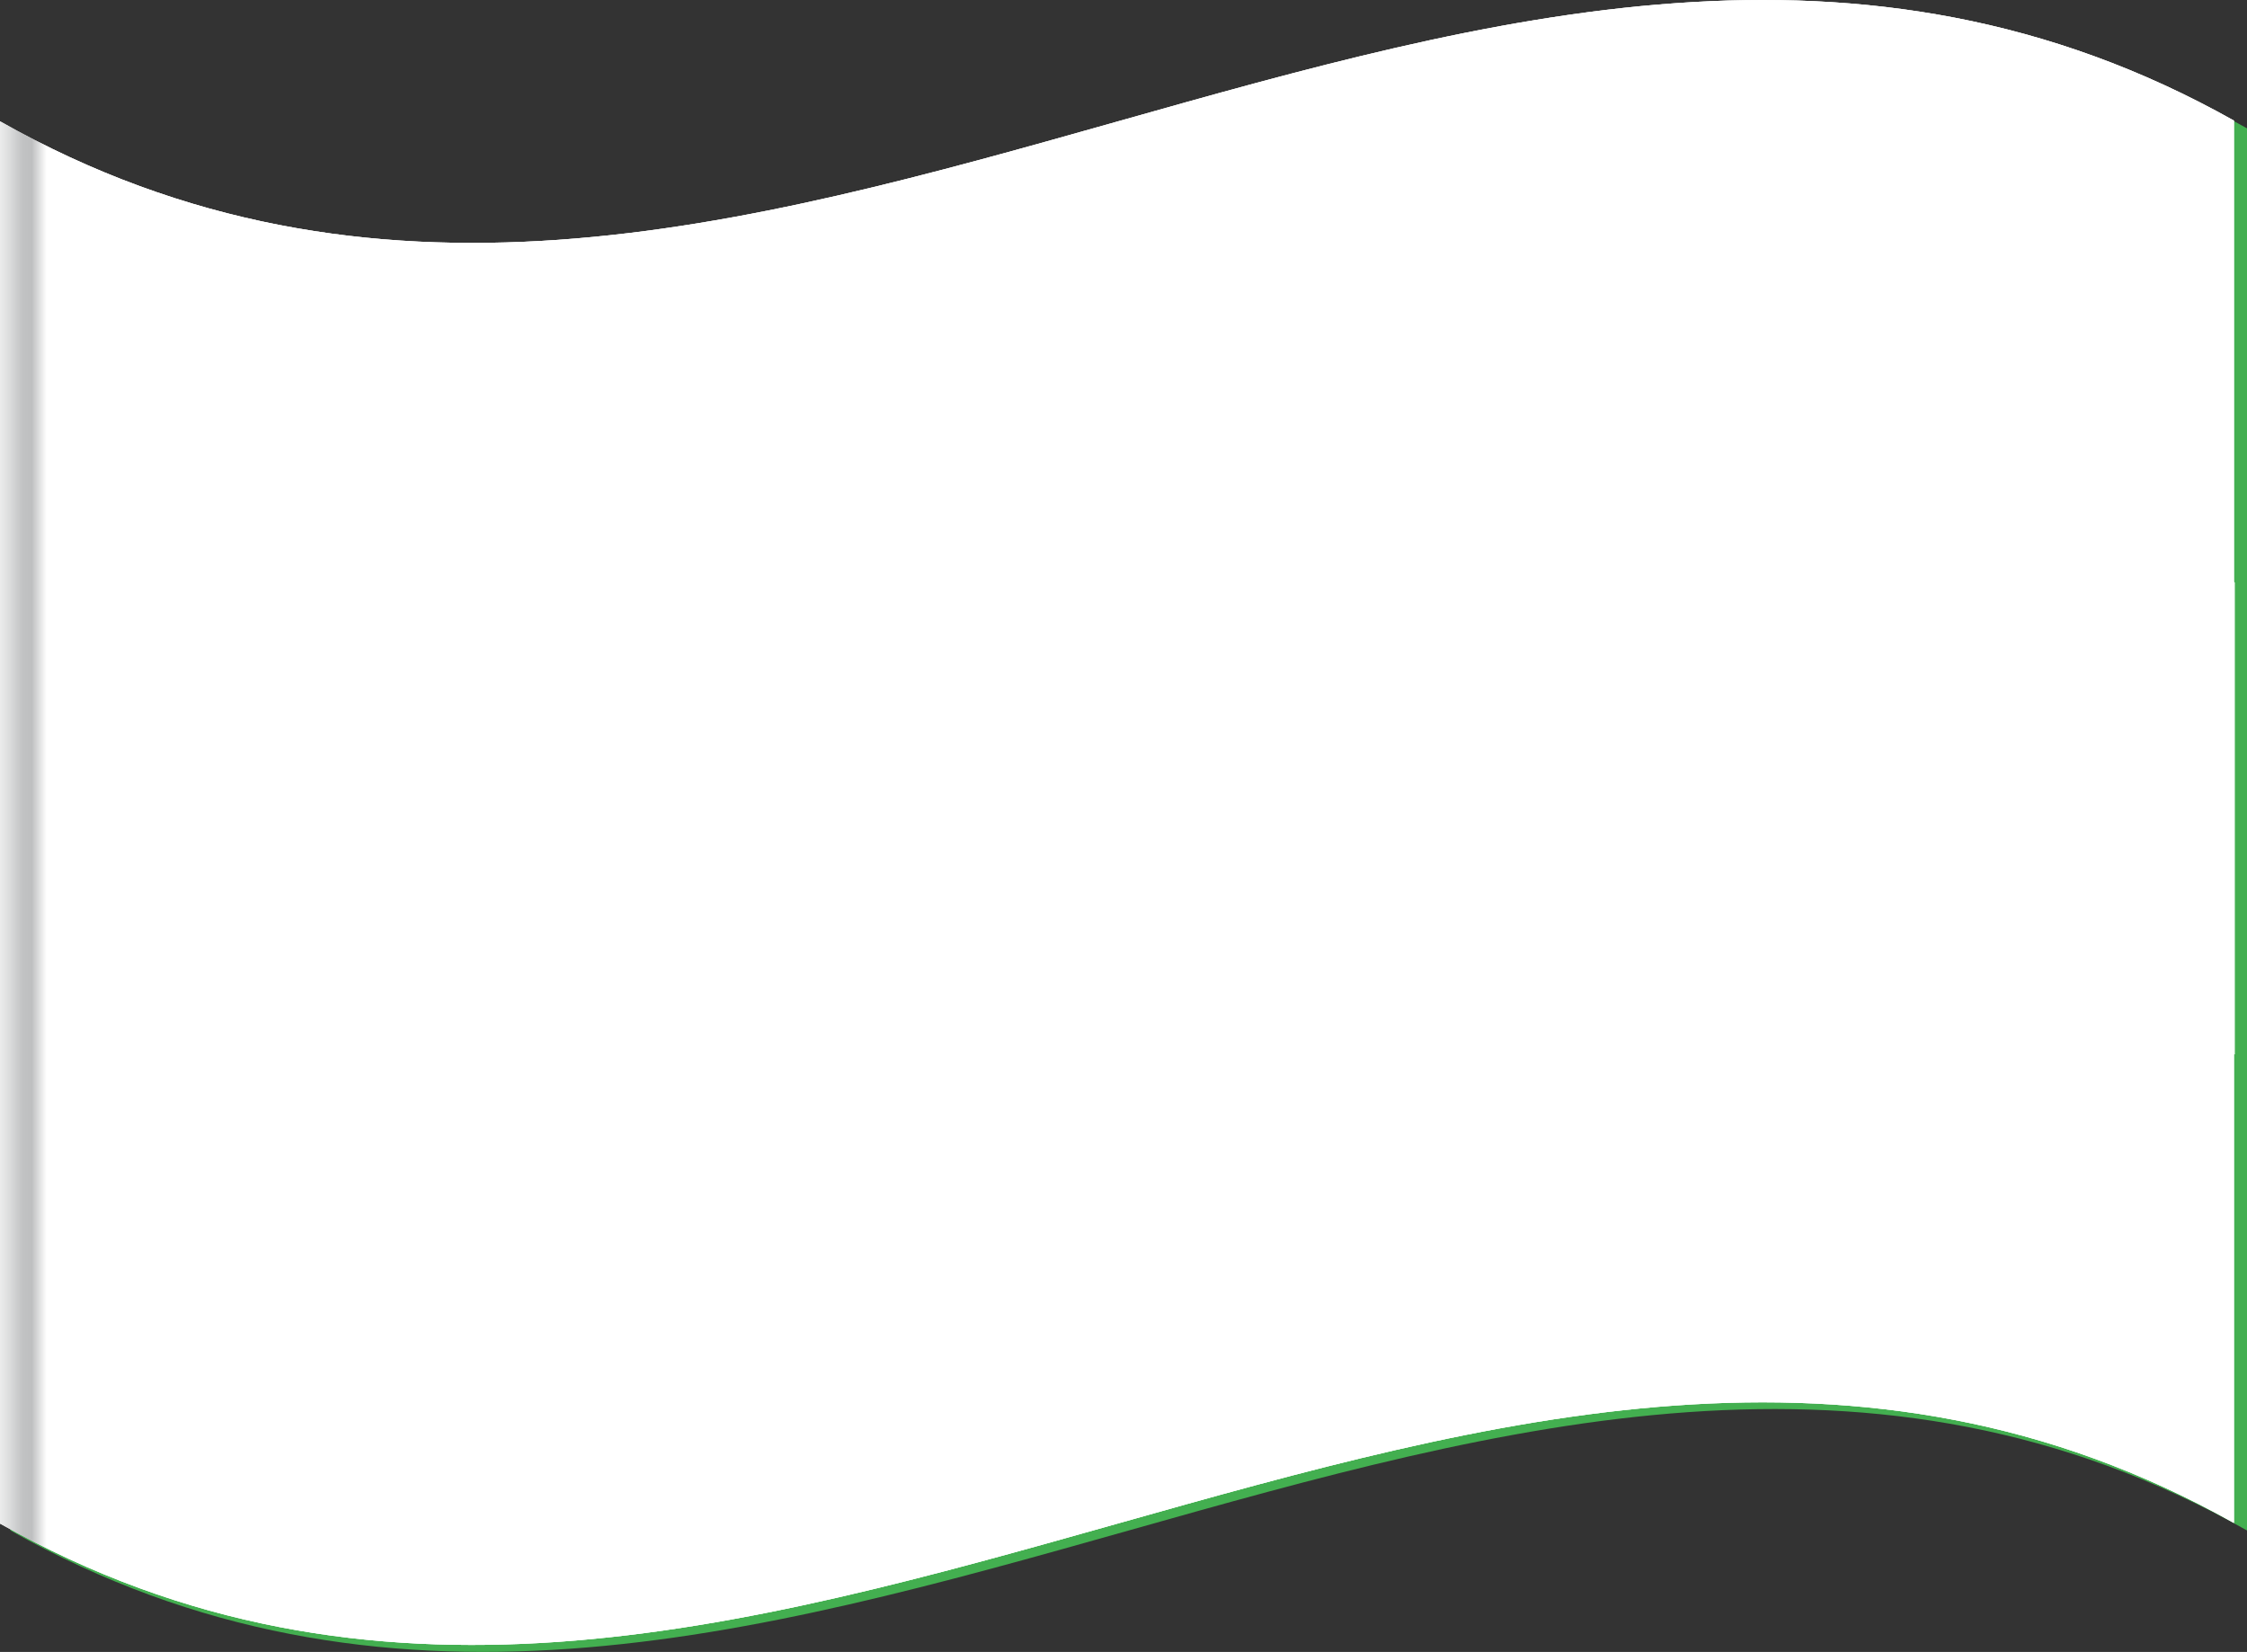 <svg id="Grupo_871" data-name="Grupo 871" xmlns="http://www.w3.org/2000/svg" xmlns:xlink="http://www.w3.org/1999/xlink" width="52.295" height="38.446" viewBox="0 0 52.295 38.446">
  <rect x="0" y="0" width="52.295" height="38.446" fill="#333333" stroke="none"/>
  <defs>
    <clipPath id="clip-path">
      <rect id="Retângulo_374" data-name="Retângulo 374" width="52.295" height="38.446" fill="none"/>
    </clipPath>
    <clipPath id="clip-path-2">
      <rect id="Retângulo_373" data-name="Retângulo 373" width="52.295" height="38.445" fill="none"/>
    </clipPath>
    <clipPath id="clip-path-3">
      <rect id="Retângulo_366" data-name="Retângulo 366" width="52.008" height="38.284" fill="none"/>
    </clipPath>
    <clipPath id="clip-path-4">
      <path id="Caminho_1080" data-name="Caminho 1080" d="M52.007,13.554V24.539a.016.016,0,0,1-.016-.017V35.444C34.656,25.7,17.32,45.237,0,35.458V2.823c17.32,9.794,34.656-9.763,51.991-.016V13.54c0,.014.016.014.016.014" transform="translate(0 0)" fill="none"/>
    </clipPath>
    <linearGradient id="linear-gradient" y1="0.87" x2="0.03" y2="0.87" gradientUnits="objectBoundingBox">
      <stop offset="0" stop-color="#fff"/>
      <stop offset="0.132" stop-color="#f6f6f6"/>
      <stop offset="0.341" stop-color="#dfe0e0"/>
      <stop offset="0.54" stop-color="#c4c5c6"/>
      <stop offset="0.574" stop-color="#c1c2c3"/>
      <stop offset="0.693" stop-color="#bebfc0"/>
      <stop offset="0.914" stop-color="#fff"/>
      <stop offset="1" stop-color="#fff"/>
    </linearGradient>
  </defs>
  <g id="Grupo_870" data-name="Grupo 870" clip-path="url(#clip-path)">
    <g id="Grupo_869" data-name="Grupo 869" transform="translate(0 0)">
      <g id="Grupo_868" data-name="Grupo 868" clip-path="url(#clip-path-2)">
        <path id="Caminho_1034" data-name="Caminho 1034" d="M52.207,35.561c-17.35-9.79-34.7,9.79-52.051,0V2.929c17.35,9.79,34.7-9.788,52.051,0Z" transform="translate(0.088 0.058)" fill="#43af50"/>
        <path id="Caminho_1035" data-name="Caminho 1035" d="M3.84,19.249c6.715-2.7,13.432-8.816,20.147-14.957,6.8,2.255,13.609,4.49,20.413,10.25C37.685,17.206,30.968,23.3,24.253,29.426c-6.8-2.237-13.609-4.448-20.413-10.176" transform="translate(2.168 2.423)" fill="#fff915"/>
        <path id="Caminho_1036" data-name="Caminho 1036" d="M28.592,13.382a8.953,8.953,0,0,1-.183,1.807,10.083,10.083,0,0,1-.632,2.039,12.785,12.785,0,0,1-7.9,7.058c-4.811,1.422-8.713-1.7-8.713-6.538a9.246,9.246,0,0,1,.352-2.508,10.791,10.791,0,0,1,.773-2.01,12.815,12.815,0,0,1,7.588-6.371c4.816-1.424,8.715,1.677,8.715,6.524" transform="translate(6.303 3.675)" fill="#39acc6"/>
        <path id="Caminho_1037" data-name="Caminho 1037" d="M28.282,13.154a10.145,10.145,0,0,1-.632,2.039c-.013,0-.019-.016-.034-.027a11.774,11.774,0,0,0-7.942-3.082c-3.04-.116-7.612,1.033-8.285,1.12a10.791,10.791,0,0,1,.773-2.01A32.771,32.771,0,0,1,20.1,10.122a10.8,10.8,0,0,1,8.183,3.032" transform="translate(6.43 5.711)" fill="#fff"/>
        <path id="Caminho_1038" data-name="Caminho 1038" d="M12.486,11.028a.7.7,0,0,0-.516.724c.006.35.23.527.529.455a.706.706,0,0,0,.519-.738c-.016-.335-.225-.516-.532-.441m.02,1.056c-.236.059-.371-.13-.377-.372a.521.521,0,0,1,.35-.562c.252-.064.371.147.377.369a.535.535,0,0,1-.35.565" transform="translate(6.758 6.216)" fill="#43af50"/>
        <path id="Caminho_1039" data-name="Caminho 1039" d="M13.429,11.637c-.025-.116-.077-.18-.166-.191v-.006a.408.408,0,0,0,.217-.347.223.223,0,0,0-.092-.2.4.4,0,0,0-.324-.017,2.357,2.357,0,0,0-.286.086c0,.379-.011.757-.016,1.136l.149-.034c0-.164,0-.329.006-.494l.141-.033c.135-.025.192.017.23.171a.962.962,0,0,0,.07.257c.052-.011.1-.02.155-.03a1.288,1.288,0,0,1-.084-.3m-.358-.208-.153.03c0-.139,0-.278.006-.419a.967.967,0,0,1,.147-.047c.153-.036.26.008.26.158a.3.3,0,0,1-.26.278" transform="translate(7.205 6.129)" fill="#43af50"/>
        <path id="Caminho_1040" data-name="Caminho 1040" d="M14.171,10.794a.565.565,0,0,0-.455-.052,2.852,2.852,0,0,0-.318.084c-.02.383-.039.765-.058,1.148.074-.006.164-.023.266-.041a.927.927,0,0,0,.519-.272.789.789,0,0,0,.186-.483.426.426,0,0,0-.141-.385m-.526,1.015c-.058.008-.116.014-.153.017.014-.3.03-.607.044-.912a.891.891,0,0,1,.18-.05c.314-.067.455.077.443.347a.6.6,0,0,1-.513.6" transform="translate(7.532 6.053)" fill="#43af50"/>
        <path id="Caminho_1041" data-name="Caminho 1041" d="M14.771,10.695c0-.042.008-.084.013-.127l-.621.106q-.052.582-.1,1.167c.213-.034.426-.07.638-.106,0-.042.008-.086.013-.13-.166.03-.332.058-.5.086.013-.141.025-.28.039-.419l.446-.078c0-.042,0-.083.006-.124l-.44.075c.011-.124.02-.247.03-.371l.477-.08" transform="translate(7.938 5.966)" fill="#43af50"/>
        <path id="Caminho_1042" data-name="Caminho 1042" d="M15.627,10.476c-.094.2-.188.4-.282.595-.07.161-.128.293-.174.413l-.006,0c-.013-.12-.03-.244-.058-.383l-.113-.544-.192.027c-.078.394-.158.789-.236,1.183l.138-.011c.033-.171.066-.341.1-.513s.07-.376.094-.523c.013.138.041.282.07.438.038.181.074.363.11.543.036-.006.072-.013.108-.017l.283-.6c.077-.169.147-.322.2-.466l.006,0c-.027.149-.039.344-.058.51s-.025.344-.039.516c.047-.008.092-.014.141-.02.028-.391.059-.781.088-1.17-.061.009-.122.017-.183.025" transform="translate(8.224 5.9)" fill="#43af50"/>
        <path id="Caminho_1043" data-name="Caminho 1043" d="M16.884,10.918l-.128,0a1.307,1.307,0,0,1-.192.347c-.05-.083-.13-.208-.194-.316v-.008c.2-.1.291-.2.322-.325.033-.156-.053-.255-.191-.25a.392.392,0,0,0-.347.3.34.34,0,0,0,.033.247v.006a.567.567,0,0,0-.3.36.247.247,0,0,0,.269.322.634.634,0,0,0,.36-.153c.031.049.05.084.074.114l.174,0c-.049-.077-.094-.141-.139-.2a1.21,1.21,0,0,0,.263-.443m-.6-.26a.214.214,0,0,1,.18-.181c.089,0,.106.078.089.156-.019.1-.108.163-.236.238a.291.291,0,0,1-.033-.213m-.083.826a.167.167,0,0,1-.174-.227.387.387,0,0,1,.2-.246c.091.147.18.288.232.358a.364.364,0,0,1-.257.114" transform="translate(8.963 5.854)" fill="#43af50"/>
        <path id="Caminho_1044" data-name="Caminho 1044" d="M17.858,10.508a.358.358,0,0,0-.275-.116,1.6,1.6,0,0,0-.274.008c-.122.391-.241.784-.361,1.175.047,0,.1.006.144.011l.141-.474a.46.46,0,0,0,.113.014.569.569,0,0,0,.372-.113.5.5,0,0,0,.16-.249.285.285,0,0,0-.019-.257m-.122.258a.329.329,0,0,1-.352.239c-.045-.008-.081-.011-.116-.019.049-.155.1-.31.147-.463a.472.472,0,0,1,.135-.006c.156.006.232.089.186.249" transform="translate(9.568 5.865)" fill="#43af50"/>
        <path id="Caminho_1045" data-name="Caminho 1045" d="M18.439,10.563a.334.334,0,0,0-.272-.13,2.015,2.015,0,0,0-.275,0c-.135.393-.268.784-.4,1.175.047,0,.092.009.139.013.059-.172.117-.344.175-.516l.131.014c.122.017.161.083.135.252a1.741,1.741,0,0,0-.025.288l.147.017a2.5,2.5,0,0,1,.027-.333c.016-.127,0-.219-.078-.253l0-.008a.422.422,0,0,0,.3-.282.267.267,0,0,0-.006-.236m-.131.241a.3.3,0,0,1-.321.2l-.141-.013c.049-.146.1-.291.147-.438a.826.826,0,0,1,.141.006c.146.013.225.091.174.246" transform="translate(9.874 5.887)" fill="#43af50"/>
        <path id="Caminho_1046" data-name="Caminho 1046" d="M18.89,10.521a.729.729,0,0,0-.732.534c-.141.358-.041.629.235.676s.568-.13.728-.532c.144-.349.061-.629-.23-.677m.092.659c-.11.266-.321.465-.532.426s-.25-.275-.15-.527.31-.476.535-.435.236.3.147.537" transform="translate(10.216 5.936)" fill="#43af50"/>
        <path id="Caminho_1047" data-name="Caminho 1047" d="M19.693,10.713a.708.708,0,0,0-.828.437.613.613,0,0,0-.064.466.4.4,0,0,0,.3.264.911.911,0,0,0,.34.019c.089-.183.177-.368.266-.551l-.33-.1c-.02.042-.039.083-.058.125.069.017.136.036.2.055-.056.114-.111.228-.166.344a.387.387,0,0,1-.186-.014c-.238-.072-.305-.285-.164-.577a.532.532,0,0,1,.626-.35.427.427,0,0,1,.2.113l.092-.111a.475.475,0,0,0-.227-.12" transform="translate(10.602 6.034)" fill="#43af50"/>
        <path id="Caminho_1048" data-name="Caminho 1048" d="M20.35,11.346a.326.326,0,0,0,.049-.241.341.341,0,0,0-.228-.2,1.186,1.186,0,0,0-.252-.07c-.207.368-.413.738-.62,1.108.041.016.081.03.122.044.092-.16.183-.319.275-.48l.113.047c.11.05.128.127.07.3a1.728,1.728,0,0,0-.086.291l.125.05a2.577,2.577,0,0,1,.1-.341c.036-.122.042-.222-.016-.277v-.006a.4.4,0,0,0,.343-.216m-.471.1-.125-.052.228-.408a.489.489,0,0,1,.135.036.19.19,0,0,1,.1.3.264.264,0,0,1-.34.125" transform="translate(10.896 6.114)" fill="#43af50"/>
        <path id="Caminho_1049" data-name="Caminho 1049" d="M20.879,11.415c.027-.041.05-.081.077-.122-.164-.084-.329-.167-.493-.25-.23.358-.46.72-.69,1.081.169.086.341.174.51.263.023-.039.047-.077.07-.114-.13-.069-.258-.138-.388-.2.083-.133.164-.264.247-.4l.352.188c.025-.039.05-.08.077-.119l-.358-.181.227-.344.369.2" transform="translate(11.164 6.234)" fill="#43af50"/>
        <path id="Caminho_1050" data-name="Caminho 1050" d="M21.205,11.387a.36.36,0,0,0-.487.114.355.355,0,0,0,.019.437c.083.128.092.216.019.316a.229.229,0,0,1-.311.069.417.417,0,0,1-.153-.2c-.036.034-.074.067-.11.1a.426.426,0,0,0,.18.2.364.364,0,0,0,.519-.12.34.34,0,0,0-.009-.437c-.077-.138-.094-.217-.03-.314a.209.209,0,0,1,.28-.059.342.342,0,0,1,.128.156l.108-.089a.356.356,0,0,0-.153-.175" transform="translate(11.395 6.4)" fill="#43af50"/>
        <path id="Caminho_1051" data-name="Caminho 1051" d="M21.631,11.667a.349.349,0,0,0-.488.092.357.357,0,0,0,0,.44c.074.136.08.217.009.316a.225.225,0,0,1-.314.056.372.372,0,0,1-.141-.207c-.038.031-.078.061-.116.092a.437.437,0,0,0,.167.216.361.361,0,0,0,.518-.094.353.353,0,0,0,.011-.449c-.074-.131-.088-.219-.017-.311a.191.191,0,0,1,.274-.042.392.392,0,0,1,.128.156l.111-.08a.455.455,0,0,0-.147-.186" transform="translate(11.623 6.552)" fill="#43af50"/>
        <path id="Caminho_1052" data-name="Caminho 1052" d="M22.069,12.016c-.217-.167-.544-.084-.8.23-.241.3-.253.626-.036.787s.532.108.8-.238c.239-.291.263-.609.034-.779m-.147.7c-.186.224-.427.343-.6.213s-.11-.385.064-.6.422-.347.6-.211.1.4-.058.6" transform="translate(11.9 6.736)" fill="#43af50"/>
        <path id="Caminho_1053" data-name="Caminho 1053" d="M20.268,13.466a.142.142,0,0,1-.1.131.083.083,0,0,1-.111-.078.149.149,0,0,1,.111-.135.079.079,0,0,1,.1.081" transform="translate(11.322 7.555)" fill="#fff"/>
        <path id="Caminho_1054" data-name="Caminho 1054" d="M19.774,13.624a.145.145,0,0,1-.106.135.082.082,0,0,1-.108-.08.15.15,0,0,1,.108-.135.08.08,0,0,1,.106.08" transform="translate(11.043 7.645)" fill="#fff"/>
        <path id="Caminho_1055" data-name="Caminho 1055" d="M19.713,13.982a.13.13,0,0,1-.092.117.071.071,0,0,1-.094-.069.128.128,0,0,1,.094-.117.07.07,0,0,1,.092.069" transform="translate(11.025 7.853)" fill="#fff"/>
        <path id="Caminho_1056" data-name="Caminho 1056" d="M19.616,14.214a.12.12,0,0,1-.089.11.064.064,0,0,1-.084-.064.121.121,0,0,1,.084-.11.066.066,0,0,1,.089.064" transform="translate(10.977 7.987)" fill="#fff"/>
        <path id="Caminho_1057" data-name="Caminho 1057" d="M19.391,14.386a.121.121,0,0,1-.089.111.063.063,0,0,1-.084-.066.119.119,0,0,1,.084-.111.067.067,0,0,1,.089.066" transform="translate(10.85 8.083)" fill="#fff"/>
        <path id="Caminho_1058" data-name="Caminho 1058" d="M19.078,14.55a.123.123,0,0,1-.089.113A.065.065,0,0,1,18.9,14.6a.12.12,0,0,1,.088-.11.064.064,0,0,1,.089.063" transform="translate(10.671 8.177)" fill="#fff"/>
        <path id="Caminho_1059" data-name="Caminho 1059" d="M19.331,14.881a.147.147,0,0,1-.1.135.082.082,0,0,1-.111-.078.153.153,0,0,1,.111-.136.078.078,0,0,1,.1.08" transform="translate(10.793 8.354)" fill="#fff"/>
        <path id="Caminho_1060" data-name="Caminho 1060" d="M19.348,15.2a.148.148,0,0,1-.1.135.082.082,0,0,1-.111-.078.151.151,0,0,1,.111-.135.079.079,0,0,1,.1.078" transform="translate(10.803 8.534)" fill="#fff"/>
        <path id="Caminho_1061" data-name="Caminho 1061" d="M18.165,14.8a.1.1,0,0,1-.07.092.055.055,0,0,1-.074-.053.1.1,0,0,1,.074-.089.051.051,0,0,1,.07.05" transform="translate(10.175 8.324)" fill="#fff"/>
        <path id="Caminho_1062" data-name="Caminho 1062" d="M17.83,14.891a.1.1,0,0,1-.07.092.052.052,0,0,1-.07-.053.1.1,0,0,1,.07-.091.052.052,0,0,1,.07.052" transform="translate(9.987 8.376)" fill="#fff"/>
        <path id="Caminho_1063" data-name="Caminho 1063" d="M17.947,15.263a.1.1,0,0,1-.07.091A.054.054,0,0,1,17.8,15.3a.105.105,0,0,1,.074-.092.053.053,0,0,1,.07.053" transform="translate(10.051 8.586)" fill="#fff"/>
        <path id="Caminho_1064" data-name="Caminho 1064" d="M16.64,16.219a.151.151,0,0,1-.1.136.079.079,0,0,1-.108-.077.15.15,0,0,1,.108-.136.077.077,0,0,1,.1.077" transform="translate(9.275 9.111)" fill="#fff"/>
        <path id="Caminho_1065" data-name="Caminho 1065" d="M16.573,14.6a.15.15,0,0,1-.106.135.078.078,0,0,1-.108-.075.152.152,0,0,1,.108-.136.078.078,0,0,1,.106.077" transform="translate(9.236 8.199)" fill="#fff"/>
        <path id="Caminho_1066" data-name="Caminho 1066" d="M17,13.972a.151.151,0,0,1-.106.136.077.077,0,0,1-.108-.075.15.15,0,0,1,.108-.136.077.077,0,0,1,.106.075" transform="translate(9.477 7.843)" fill="#fff"/>
        <path id="Caminho_1067" data-name="Caminho 1067" d="M16.486,13.639a.152.152,0,0,1-.106.138.078.078,0,0,1-.1-.078.151.151,0,0,1,.1-.136.077.077,0,0,1,.106.077" transform="translate(9.189 7.654)" fill="#fff"/>
        <path id="Caminho_1068" data-name="Caminho 1068" d="M15.992,14.119a.148.148,0,0,1-.106.136.077.077,0,0,1-.1-.077.147.147,0,0,1,.1-.135.076.076,0,0,1,.106.075" transform="translate(8.91 7.926)" fill="#fff"/>
        <path id="Caminho_1069" data-name="Caminho 1069" d="M16.213,14.279a.1.1,0,0,1-.067.084.049.049,0,0,1-.067-.047.1.1,0,0,1,.067-.086.049.049,0,0,1,.067.049" transform="translate(9.078 8.032)" fill="#fff"/>
        <path id="Caminho_1070" data-name="Caminho 1070" d="M17.8,12.012a.149.149,0,0,1-.1.136.079.079,0,0,1-.108-.077.152.152,0,0,1,.108-.138.077.077,0,0,1,.1.078" transform="translate(9.929 6.735)" fill="#fff"/>
        <path id="Caminho_1071" data-name="Caminho 1071" d="M18.327,9.887a.151.151,0,0,1-.106.136.079.079,0,0,1-.108-.077.154.154,0,0,1,.108-.136.079.079,0,0,1,.106.077" transform="translate(10.226 5.536)" fill="#fff"/>
        <path id="Caminho_1072" data-name="Caminho 1072" d="M14.851,13.225a.146.146,0,0,1-.106.135.078.078,0,0,1-.1-.078.147.147,0,0,1,.1-.135.078.078,0,0,1,.106.078" transform="translate(8.266 7.42)" fill="#fff"/>
        <path id="Caminho_1073" data-name="Caminho 1073" d="M14.271,15.882a.142.142,0,0,1-.1.133.08.08,0,0,1-.108-.078.148.148,0,0,1,.108-.135.078.078,0,0,1,.1.08" transform="translate(7.938 8.919)" fill="#fff"/>
        <path id="Caminho_1074" data-name="Caminho 1074" d="M13.3,15.742a.1.1,0,0,1-.08.1.059.059,0,0,1-.078-.063.106.106,0,0,1,.078-.1.061.061,0,0,1,.08.061" transform="translate(7.419 8.852)" fill="#fff"/>
        <path id="Caminho_1075" data-name="Caminho 1075" d="M13.336,15.306a.107.107,0,0,1-.08.1.062.062,0,0,1-.083-.061.111.111,0,0,1,.083-.1.061.061,0,0,1,.08.059" transform="translate(7.437 8.606)" fill="#fff"/>
        <path id="Caminho_1076" data-name="Caminho 1076" d="M13.061,15.005a.1.1,0,0,1-.074.091.057.057,0,0,1-.074-.056.1.1,0,0,1,.074-.091.057.057,0,0,1,.074.056" transform="translate(7.291 8.438)" fill="#fff"/>
        <path id="Caminho_1077" data-name="Caminho 1077" d="M12.536,15.2a.137.137,0,0,1-.106.13.084.084,0,0,1-.108-.083.142.142,0,0,1,.108-.13.081.081,0,0,1,.106.083" transform="translate(6.957 8.534)" fill="#fff"/>
        <path id="Caminho_1078" data-name="Caminho 1078" d="M11.972,15.551a.078.078,0,0,1-.061.072.047.047,0,0,1-.061-.045.08.08,0,0,1,.061-.075.049.049,0,0,1,.061.049" transform="translate(6.69 8.751)" fill="#fff"/>
        <path id="Caminho_1079" data-name="Caminho 1079" d="M12.058,12.751a.135.135,0,0,1-.1.128.084.084,0,0,1-.108-.084.141.141,0,0,1,.108-.128.083.083,0,0,1,.1.084" transform="translate(6.688 7.15)" fill="#fff"/>
        <g id="Grupo_852" data-name="Grupo 852" transform="translate(0 0)" style="mix-blend-mode: multiply;isolation: isolate">
          <g id="Grupo_851" data-name="Grupo 851" transform="translate(0 0)">
            <g id="Grupo_850" data-name="Grupo 850" clip-path="url(#clip-path-3)">
              <g id="Grupo_849" data-name="Grupo 849" transform="translate(0 0)">
                <g id="Grupo_848" data-name="Grupo 848" clip-path="url(#clip-path-4)">
                  <rect id="Retângulo_365" data-name="Retângulo 365" width="52.007" height="52.178" transform="translate(0 -6.94)" fill="url(#linear-gradient)"/>
                </g>
              </g>
            </g>
          </g>
        </g>
        <g id="Grupo_857" data-name="Grupo 857" transform="translate(0 0)" opacity="0.25" style="mix-blend-mode: overlay;isolation: isolate">
          <g id="Grupo_856" data-name="Grupo 856" transform="translate(0 0)">
            <g id="Grupo_855" data-name="Grupo 855" clip-path="url(#clip-path-3)">
              <g id="Grupo_854" data-name="Grupo 854" transform="translate(0 0)">
                <g id="Grupo_853" data-name="Grupo 853" clip-path="url(#clip-path-4)">
                  <rect id="Retângulo_367" data-name="Retângulo 367" width="52.007" height="52.178" transform="translate(0 -6.94)" fill="url(#linear-gradient)"/>
                </g>
              </g>
            </g>
          </g>
        </g>
        <g id="Grupo_862" data-name="Grupo 862" transform="translate(0 0)" style="mix-blend-mode: multiply;isolation: isolate">
          <g id="Grupo_861" data-name="Grupo 861" transform="translate(0 0)">
            <g id="Grupo_860" data-name="Grupo 860" clip-path="url(#clip-path-3)">
              <g id="Grupo_859" data-name="Grupo 859" transform="translate(0 0)">
                <g id="Grupo_858" data-name="Grupo 858" clip-path="url(#clip-path-4)">
                  <rect id="Retângulo_369" data-name="Retângulo 369" width="52.007" height="52.178" transform="translate(0 -6.94)" fill="url(#linear-gradient)"/>
                </g>
              </g>
            </g>
          </g>
        </g>
        <g id="Grupo_867" data-name="Grupo 867" transform="translate(0 0)" opacity="0.25" style="mix-blend-mode: overlay;isolation: isolate">
          <g id="Grupo_866" data-name="Grupo 866" transform="translate(0 0)">
            <g id="Grupo_865" data-name="Grupo 865" clip-path="url(#clip-path-3)">
              <g id="Grupo_864" data-name="Grupo 864" transform="translate(0 0)">
                <g id="Grupo_863" data-name="Grupo 863" clip-path="url(#clip-path-4)">
                  <rect id="Retângulo_371" data-name="Retângulo 371" width="52.007" height="52.178" transform="translate(0 -6.94)" fill="url(#linear-gradient)"/>
                </g>
              </g>
            </g>
          </g>
        </g>
      </g>
    </g>
  </g>
</svg>

